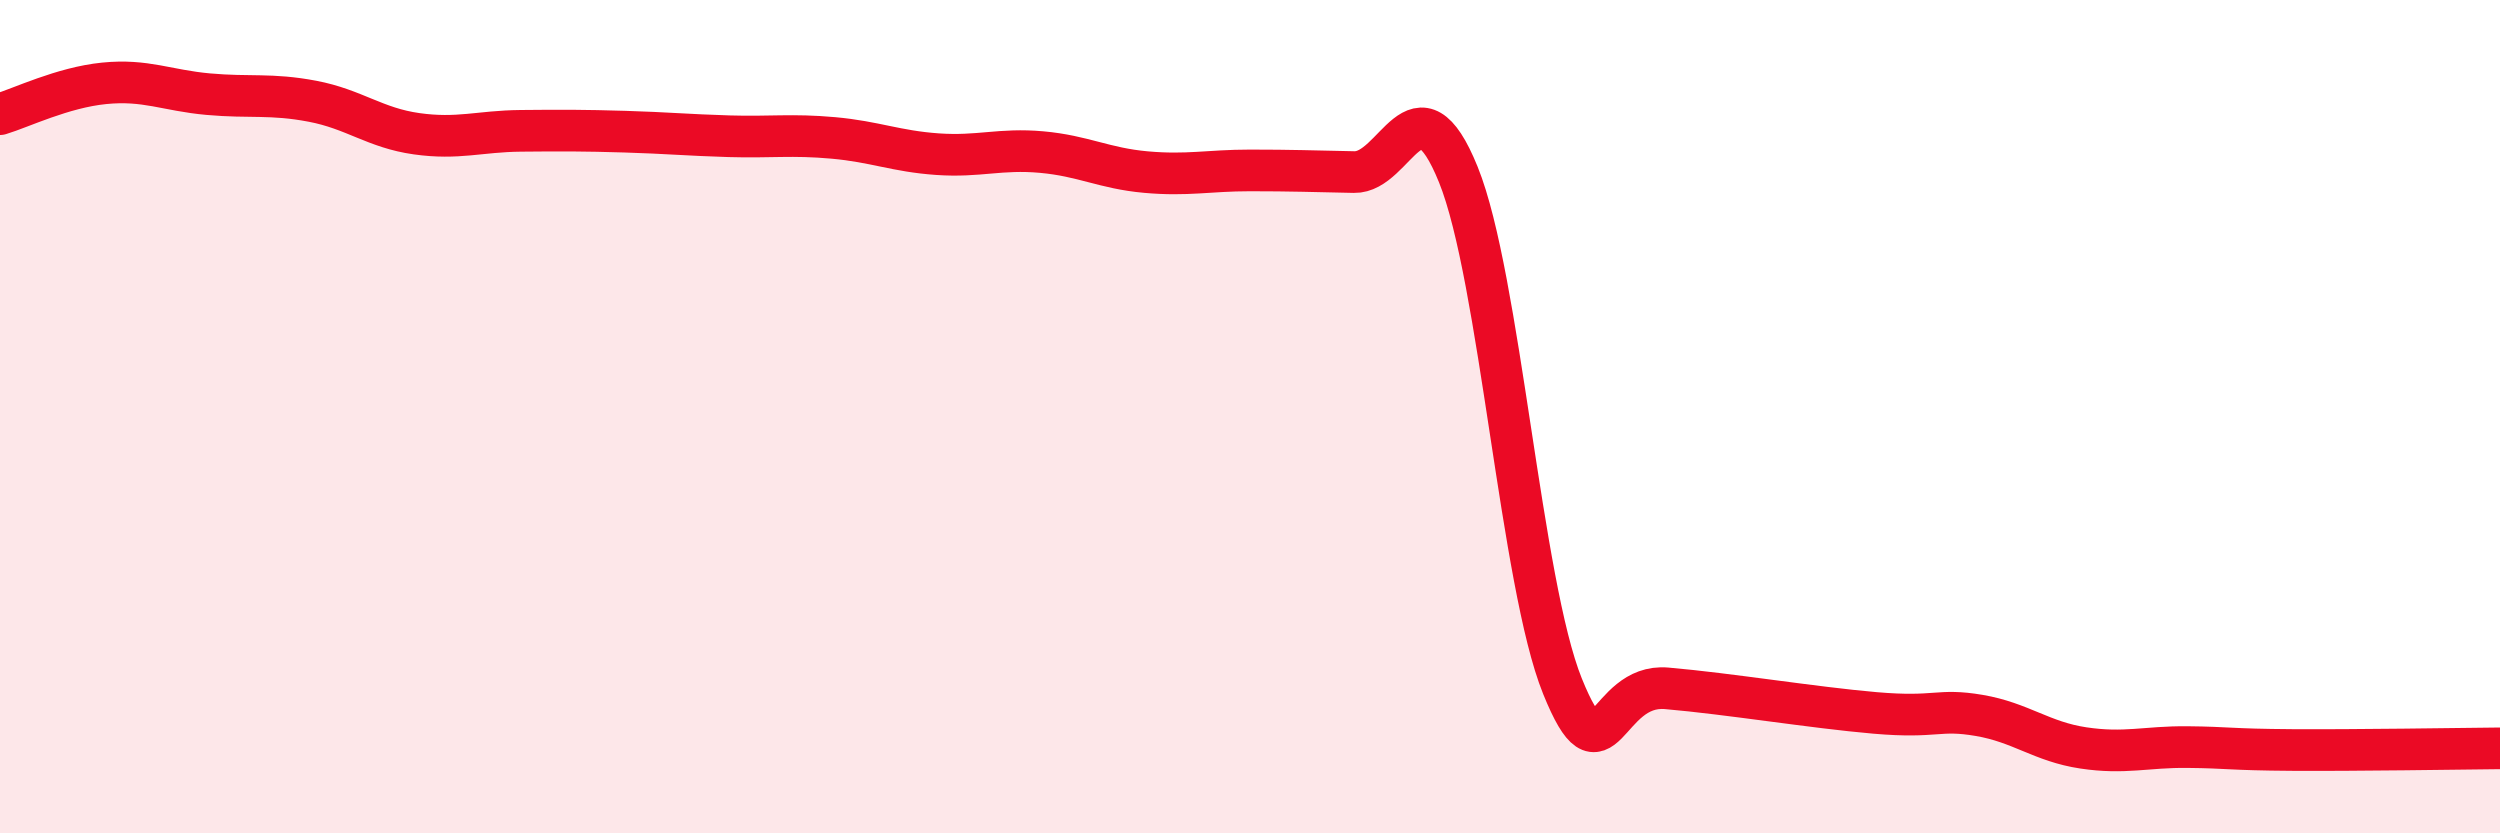
    <svg width="60" height="20" viewBox="0 0 60 20" xmlns="http://www.w3.org/2000/svg">
      <path
        d="M 0,2.74 C 0.5,2.59 1.5,2.1 2.5,2 C 3.5,1.9 4,2.17 5,2.26 C 6,2.35 6.5,2.24 7.5,2.43 C 8.5,2.62 9,3.07 10,3.21 C 11,3.35 11.5,3.15 12.5,3.14 C 13.5,3.13 14,3.13 15,3.16 C 16,3.19 16.5,3.24 17.5,3.27 C 18.5,3.3 19,3.22 20,3.31 C 21,3.4 21.5,3.63 22.5,3.7 C 23.5,3.77 24,3.56 25,3.65 C 26,3.74 26.5,4.04 27.5,4.13 C 28.5,4.22 29,4.09 30,4.09 C 31,4.09 31.5,4.11 32.5,4.13 C 33.5,4.15 34,1.72 35,4.19 C 36,6.66 36.5,14 37.5,16.47 C 38.5,18.94 38.5,16.39 40,16.52 C 41.5,16.65 43.5,16.98 45,17.11 C 46.5,17.24 46.5,17 47.5,17.17 C 48.5,17.34 49,17.8 50,17.95 C 51,18.1 51.5,17.92 52.5,17.93 C 53.5,17.94 53.5,17.99 55,18 C 56.5,18.01 59,17.97 60,17.96L60 20L0 20Z"
        fill="#EB0A25"
        opacity="0.1"
        stroke-linecap="round"
        stroke-linejoin="round"
      />
      <path
        d="M 0,2.74 C 0.5,2.59 1.5,2.1 2.5,2 C 3.5,1.9 4,2.17 5,2.26 C 6,2.35 6.5,2.24 7.5,2.43 C 8.5,2.62 9,3.07 10,3.21 C 11,3.35 11.5,3.15 12.5,3.14 C 13.5,3.13 14,3.13 15,3.16 C 16,3.19 16.5,3.24 17.5,3.27 C 18.5,3.3 19,3.22 20,3.31 C 21,3.4 21.5,3.63 22.5,3.7 C 23.5,3.77 24,3.56 25,3.65 C 26,3.74 26.5,4.04 27.5,4.13 C 28.5,4.22 29,4.09 30,4.09 C 31,4.09 31.5,4.11 32.5,4.13 C 33.5,4.15 34,1.72 35,4.19 C 36,6.66 36.5,14 37.5,16.47 C 38.5,18.94 38.5,16.39 40,16.52 C 41.5,16.65 43.5,16.98 45,17.11 C 46.5,17.24 46.5,17 47.5,17.17 C 48.5,17.34 49,17.8 50,17.95 C 51,18.1 51.5,17.92 52.5,17.93 C 53.5,17.94 53.5,17.99 55,18 C 56.5,18.01 59,17.97 60,17.96"
        stroke="#EB0A25"
        stroke-width="1"
        fill="none"
        stroke-linecap="round"
        stroke-linejoin="round"
      />
    </svg>
  
